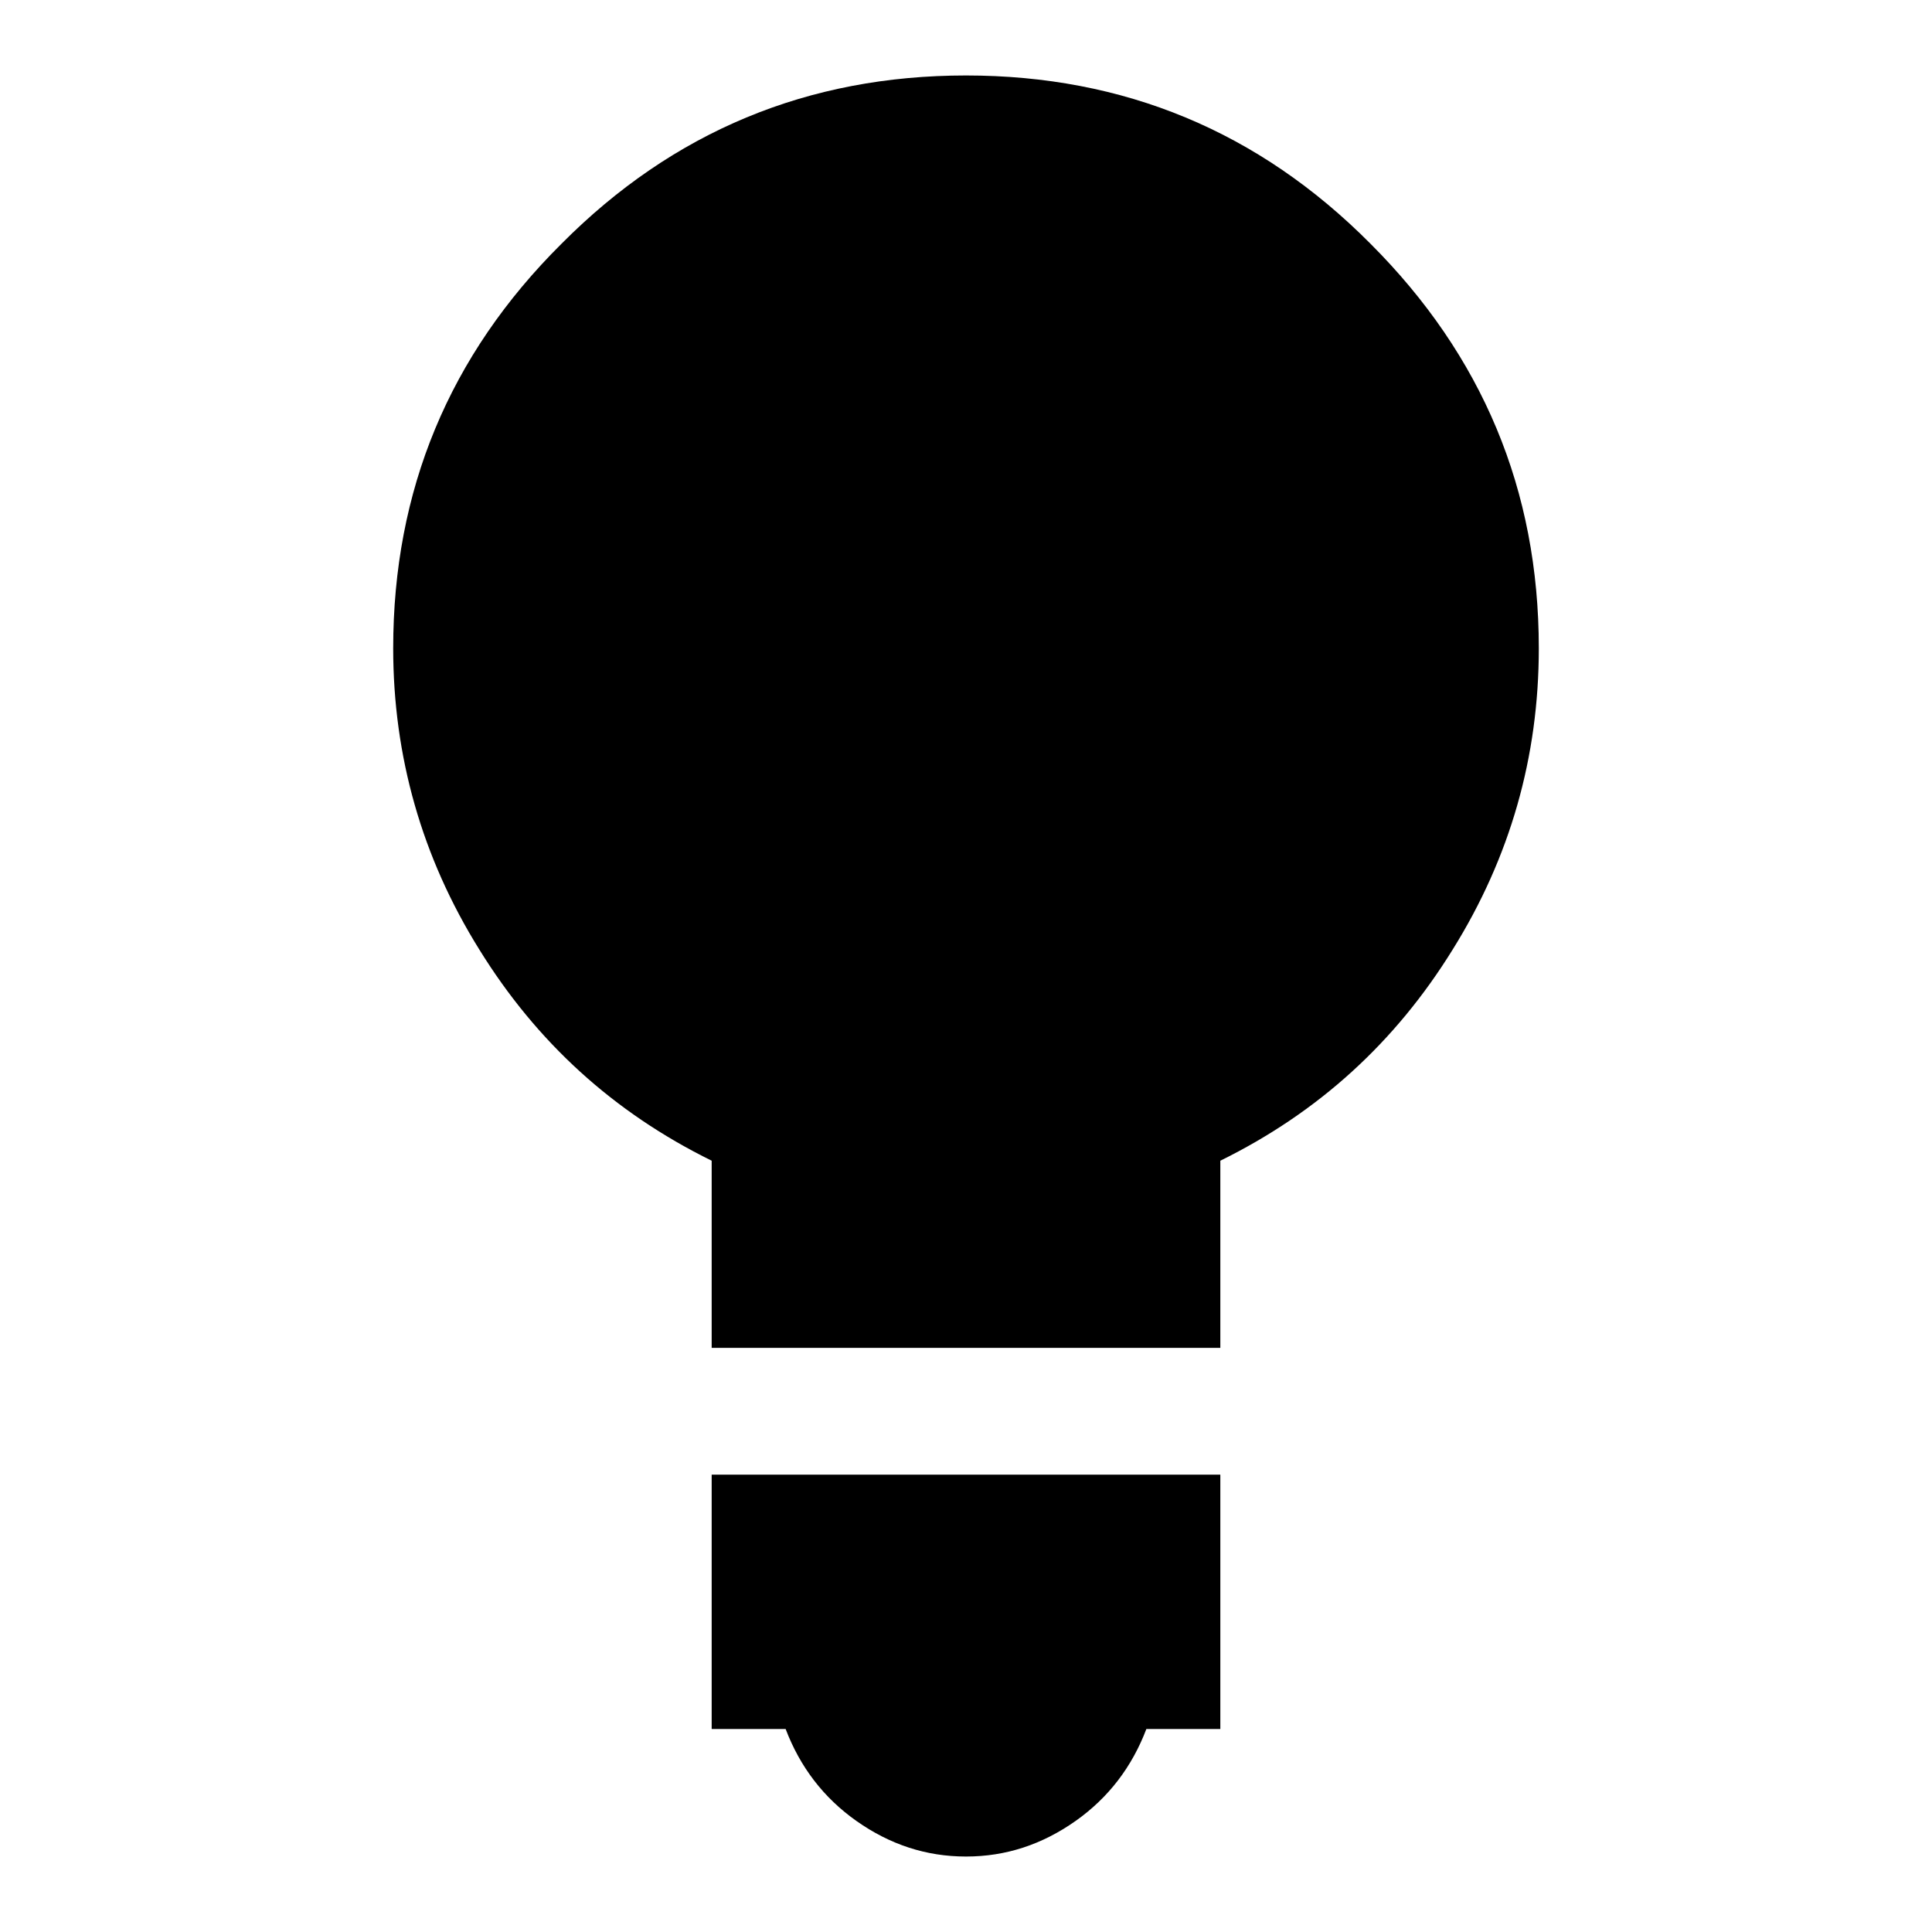 <?xml version="1.0" encoding="utf-8"?>
<!-- Svg Vector Icons : http://www.onlinewebfonts.com/icon -->
<!DOCTYPE svg PUBLIC "-//W3C//DTD SVG 1.1//EN" "http://www.w3.org/Graphics/SVG/1.1/DTD/svg11.dtd">
<svg version="1.1" xmlns="http://www.w3.org/2000/svg" xmlns:xlink="http://www.w3.org/1999/xlink" x="0px" y="0px" viewBox="0 0 256 256" enable-background="new 0 0 256 256" xml:space="preserve">
<g><g><g><path fill="#000000" d="M161.7,195.4v33.7h-9.8c-1.9,5-5,9.1-9.4,12.2c-4.4,3.1-9.2,4.7-14.5,4.7c-5.3,0-10.1-1.6-14.5-4.7c-4.4-3.1-7.5-7.2-9.4-12.2h-9.8v-33.7H161.7z M203.9,85.9c0,14.4-3.8,27.7-11.4,39.9c-7.6,12.3-17.8,21.6-30.8,28v24.8H94.3v-24.8c-13-6.4-23.2-15.7-30.8-28c-7.6-12.2-11.4-25.6-11.4-39.9c0-20.9,7.4-38.8,22.3-53.6C89.2,17.4,107.1,10,128,10c20.9,0,38.8,7.4,53.6,22.3C196.4,47.1,203.9,64.9,203.9,85.9z"/></g></g></g>
</svg>